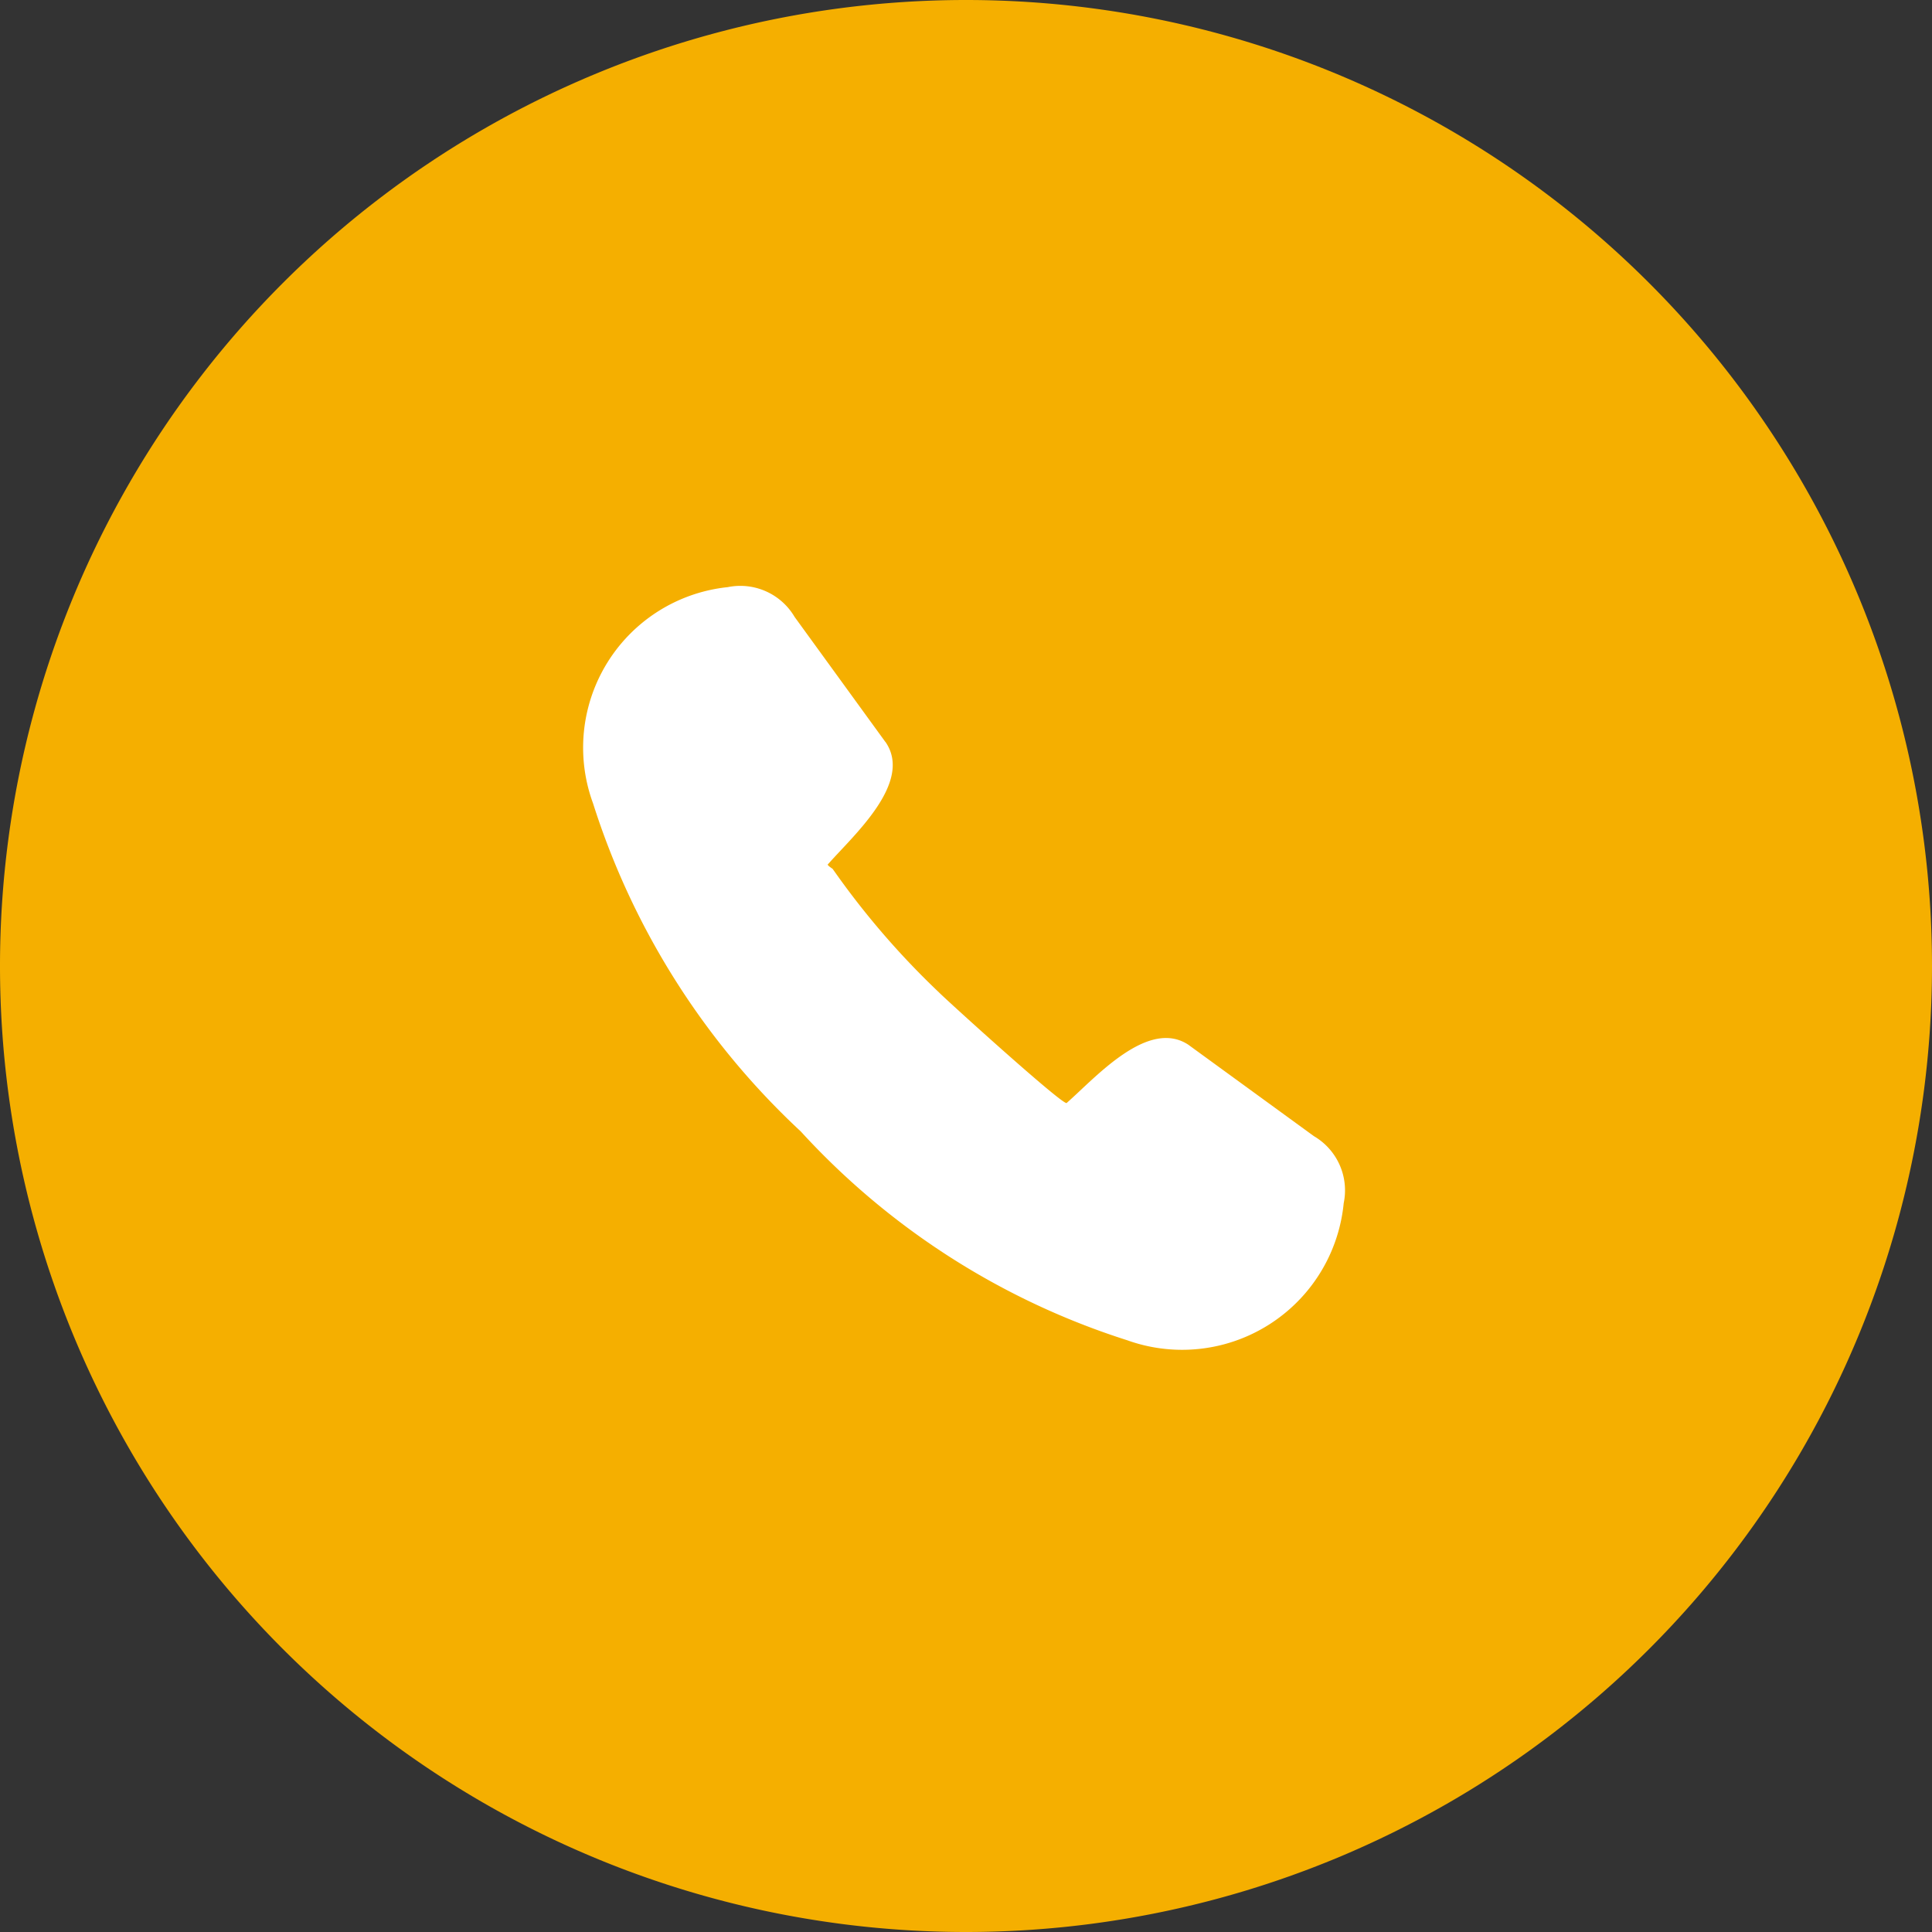 <svg xmlns="http://www.w3.org/2000/svg" width="32" height="32" viewBox="0 0 32 32">
  <rect x="0" y="0" width="32" height="32" fill="#333333" stroke="none"/>
  <g id="Сгруппировать_28376" data-name="Сгруппировать 28376" transform="translate(-827 -6619)">
    <g id="Сгруппировать_28374" data-name="Сгруппировать 28374" transform="translate(827 6619)">
      <path id="Контур_11745" data-name="Контур 11745" d="M-3.936,0a16,16,0,0,0-16,16,16,16,0,0,0,16,16,16,16,0,0,0,16-16,16,16,0,0,0-16-16" transform="translate(19.936)" fill="#F5AF00"/>
    </g>
    <g id="Сгруппировать_28375" data-name="Сгруппировать 28375" transform="translate(836.707 6628.703)">
      <path id="Контур_11746" data-name="Контур 11746" d="M-3.172-2.4h0A1.04,1.04,0,0,1-2.678-1.29,2.689,2.689,0,0,1-6.263.981a12.437,12.437,0,0,1-5.407-3.458,12.645,12.645,0,0,1-3.441-5.434,2.673,2.673,0,0,1,2.23-3.582A1.043,1.043,0,0,1-11.773-11l1.5,2.066.008.009c.456.669-.534,1.544-.95,2.016l-.008.008c-.013.014.079.073.079.073l.027.038A13.433,13.433,0,0,0-9.384-4.783c.15.151,2.065,1.886,2.118,1.834l.008-.008c.475-.418,1.346-1.408,2.017-.95l.01.008Z" transform="translate(15.227 11.515)" fill="#fff"/>
    </g>
  </g>
</svg>
